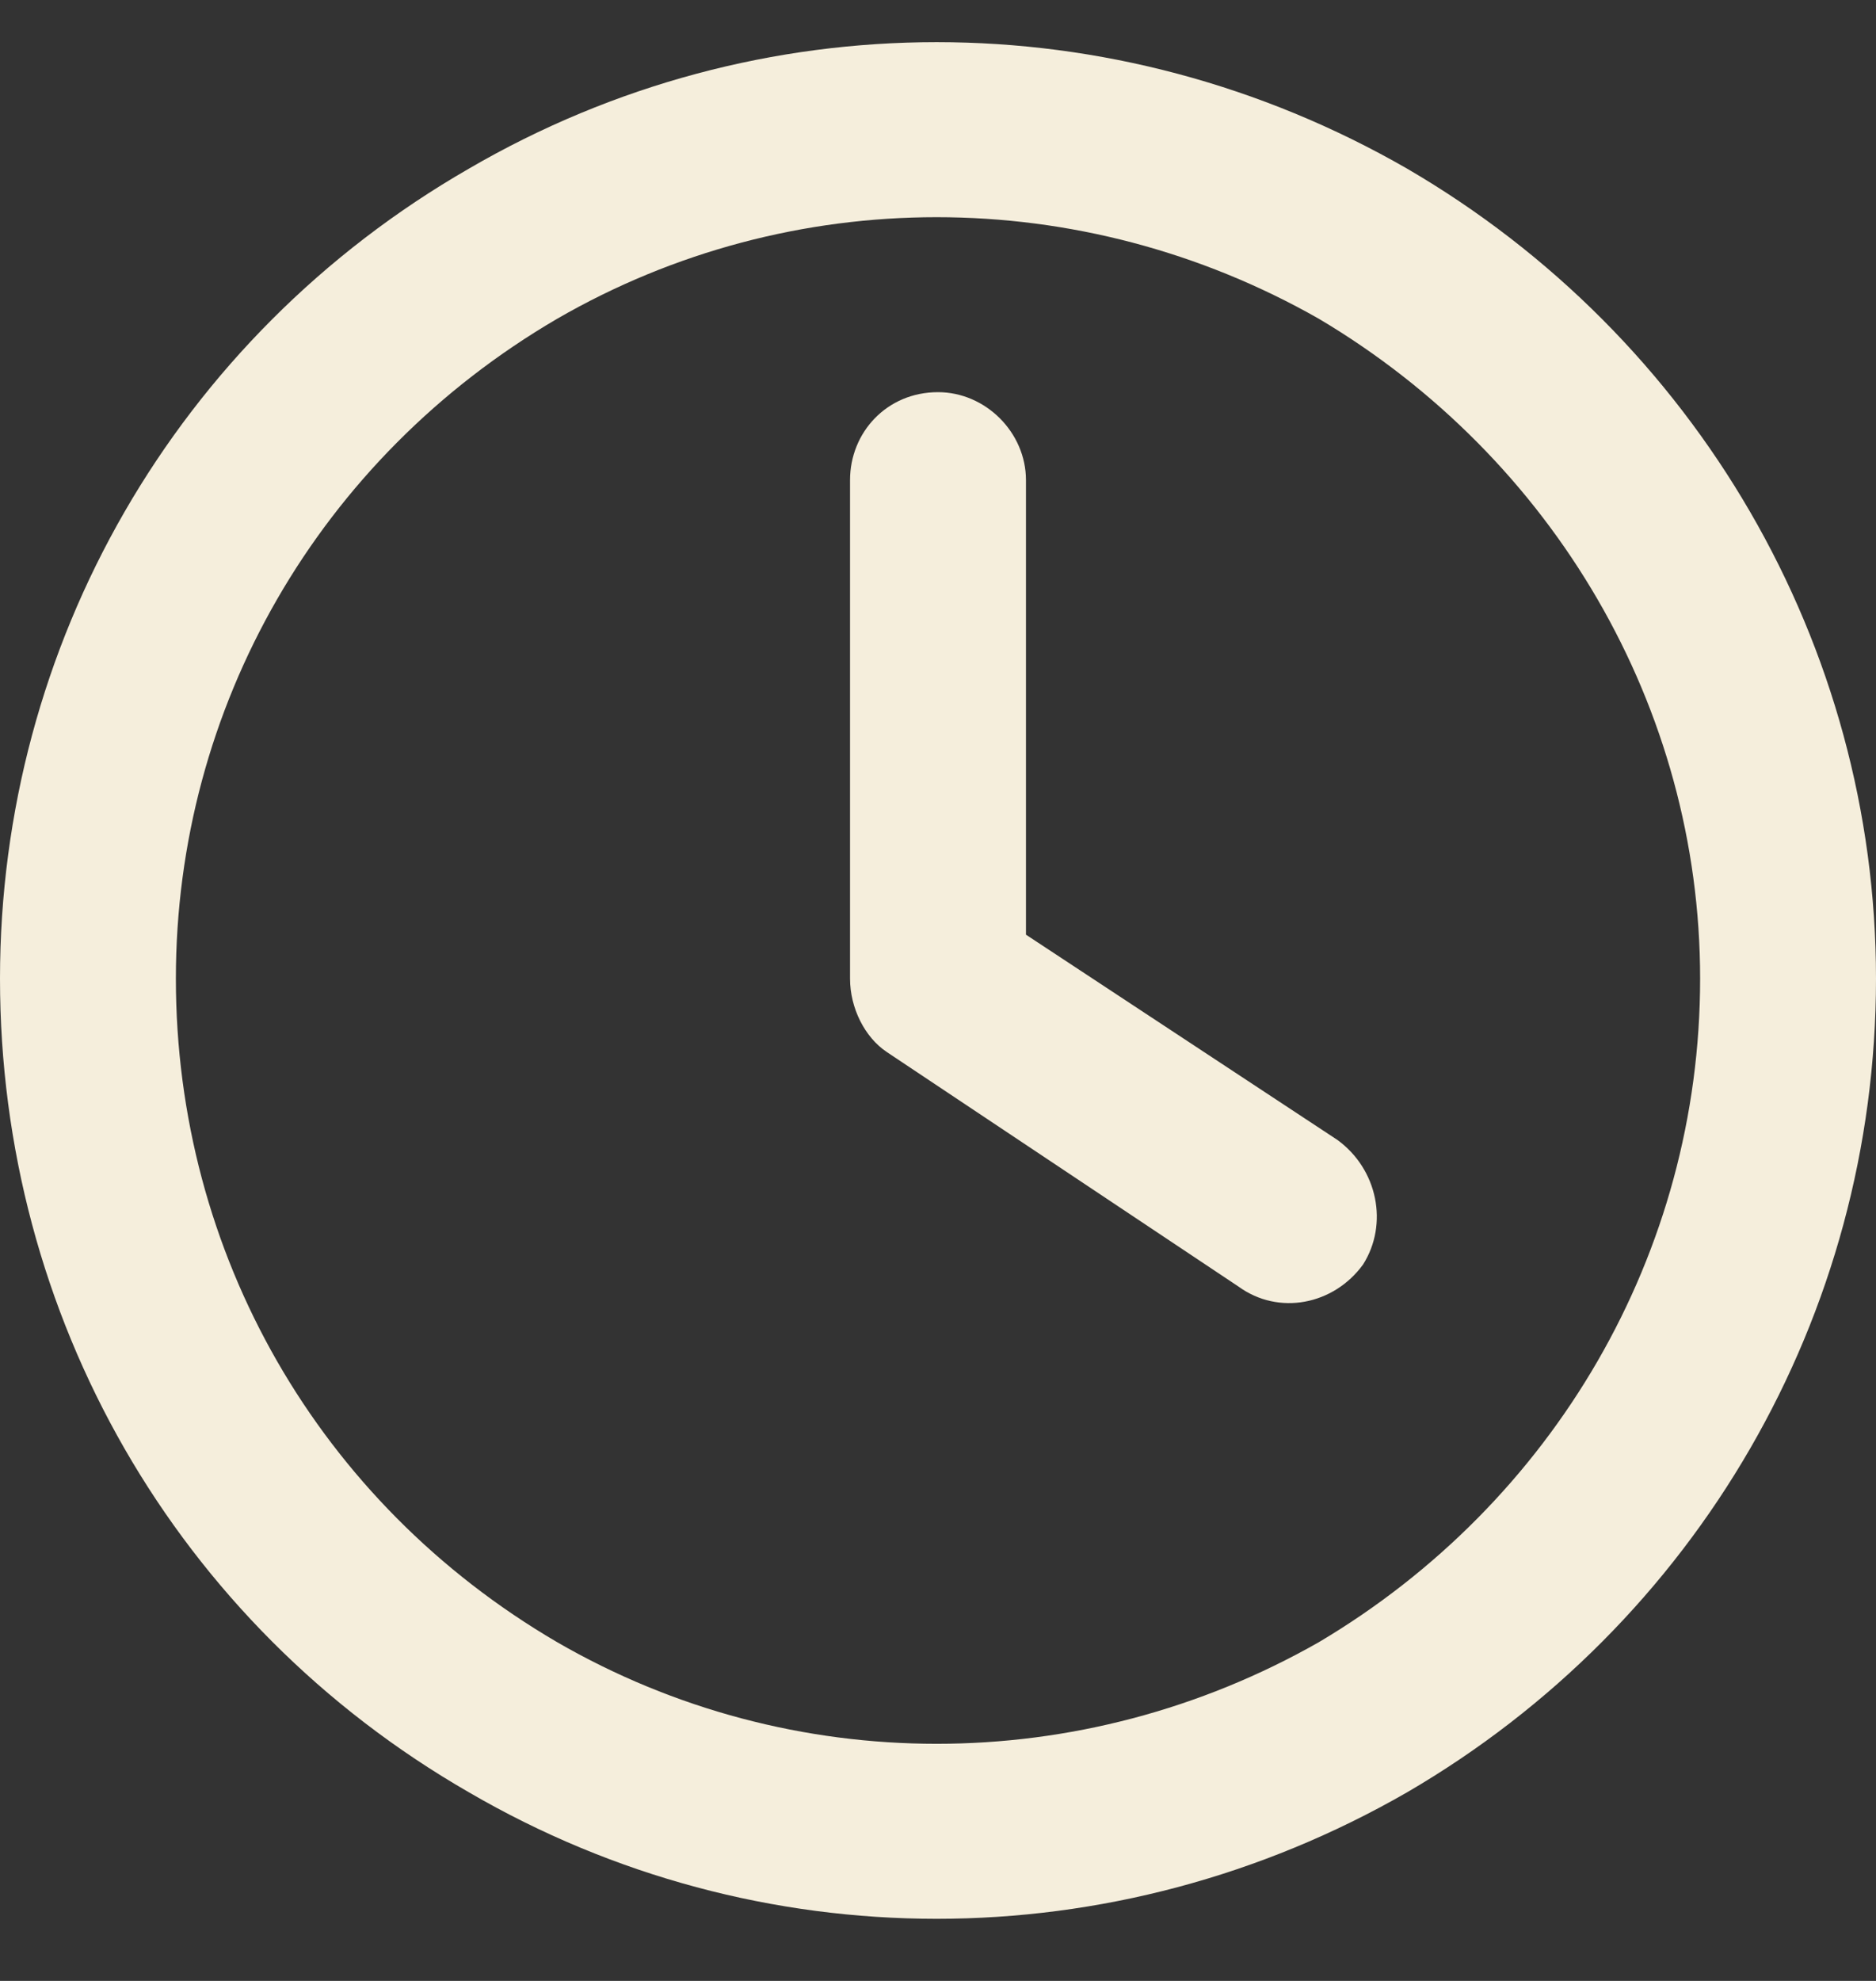 <svg width="36" height="38" viewBox="0 0 36 38" fill="none" xmlns="http://www.w3.org/2000/svg">
<rect x="0" y="0" width="36" height="38" fill="#333333" stroke="none"/>
<path d="M32.625 18.773C32.625 13.57 29.812 8.789 25.312 6.117C20.742 3.516 15.188 3.516 10.688 6.117C6.117 8.789 3.375 13.57 3.375 18.773C3.375 24.047 6.117 28.828 10.688 31.5C15.188 34.102 20.742 34.102 25.312 31.5C29.812 28.828 32.625 24.047 32.625 18.773ZM0 18.773C0 12.375 3.375 6.469 9 3.234C14.555 0 21.375 0 27 3.234C32.555 6.469 36 12.375 36 18.773C36 25.242 32.555 31.148 27 34.383C21.375 37.617 14.555 37.617 9 34.383C3.375 31.148 0 25.242 0 18.773ZM16.312 9.211C16.312 8.297 17.016 7.523 18 7.523C18.914 7.523 19.688 8.297 19.688 9.211V17.93L25.664 21.867C26.438 22.43 26.648 23.484 26.156 24.258C25.594 25.031 24.539 25.242 23.766 24.68L17.016 20.18C16.594 19.898 16.312 19.336 16.312 18.773V9.211Z" fill="#F5EEDC"/>
</svg>
